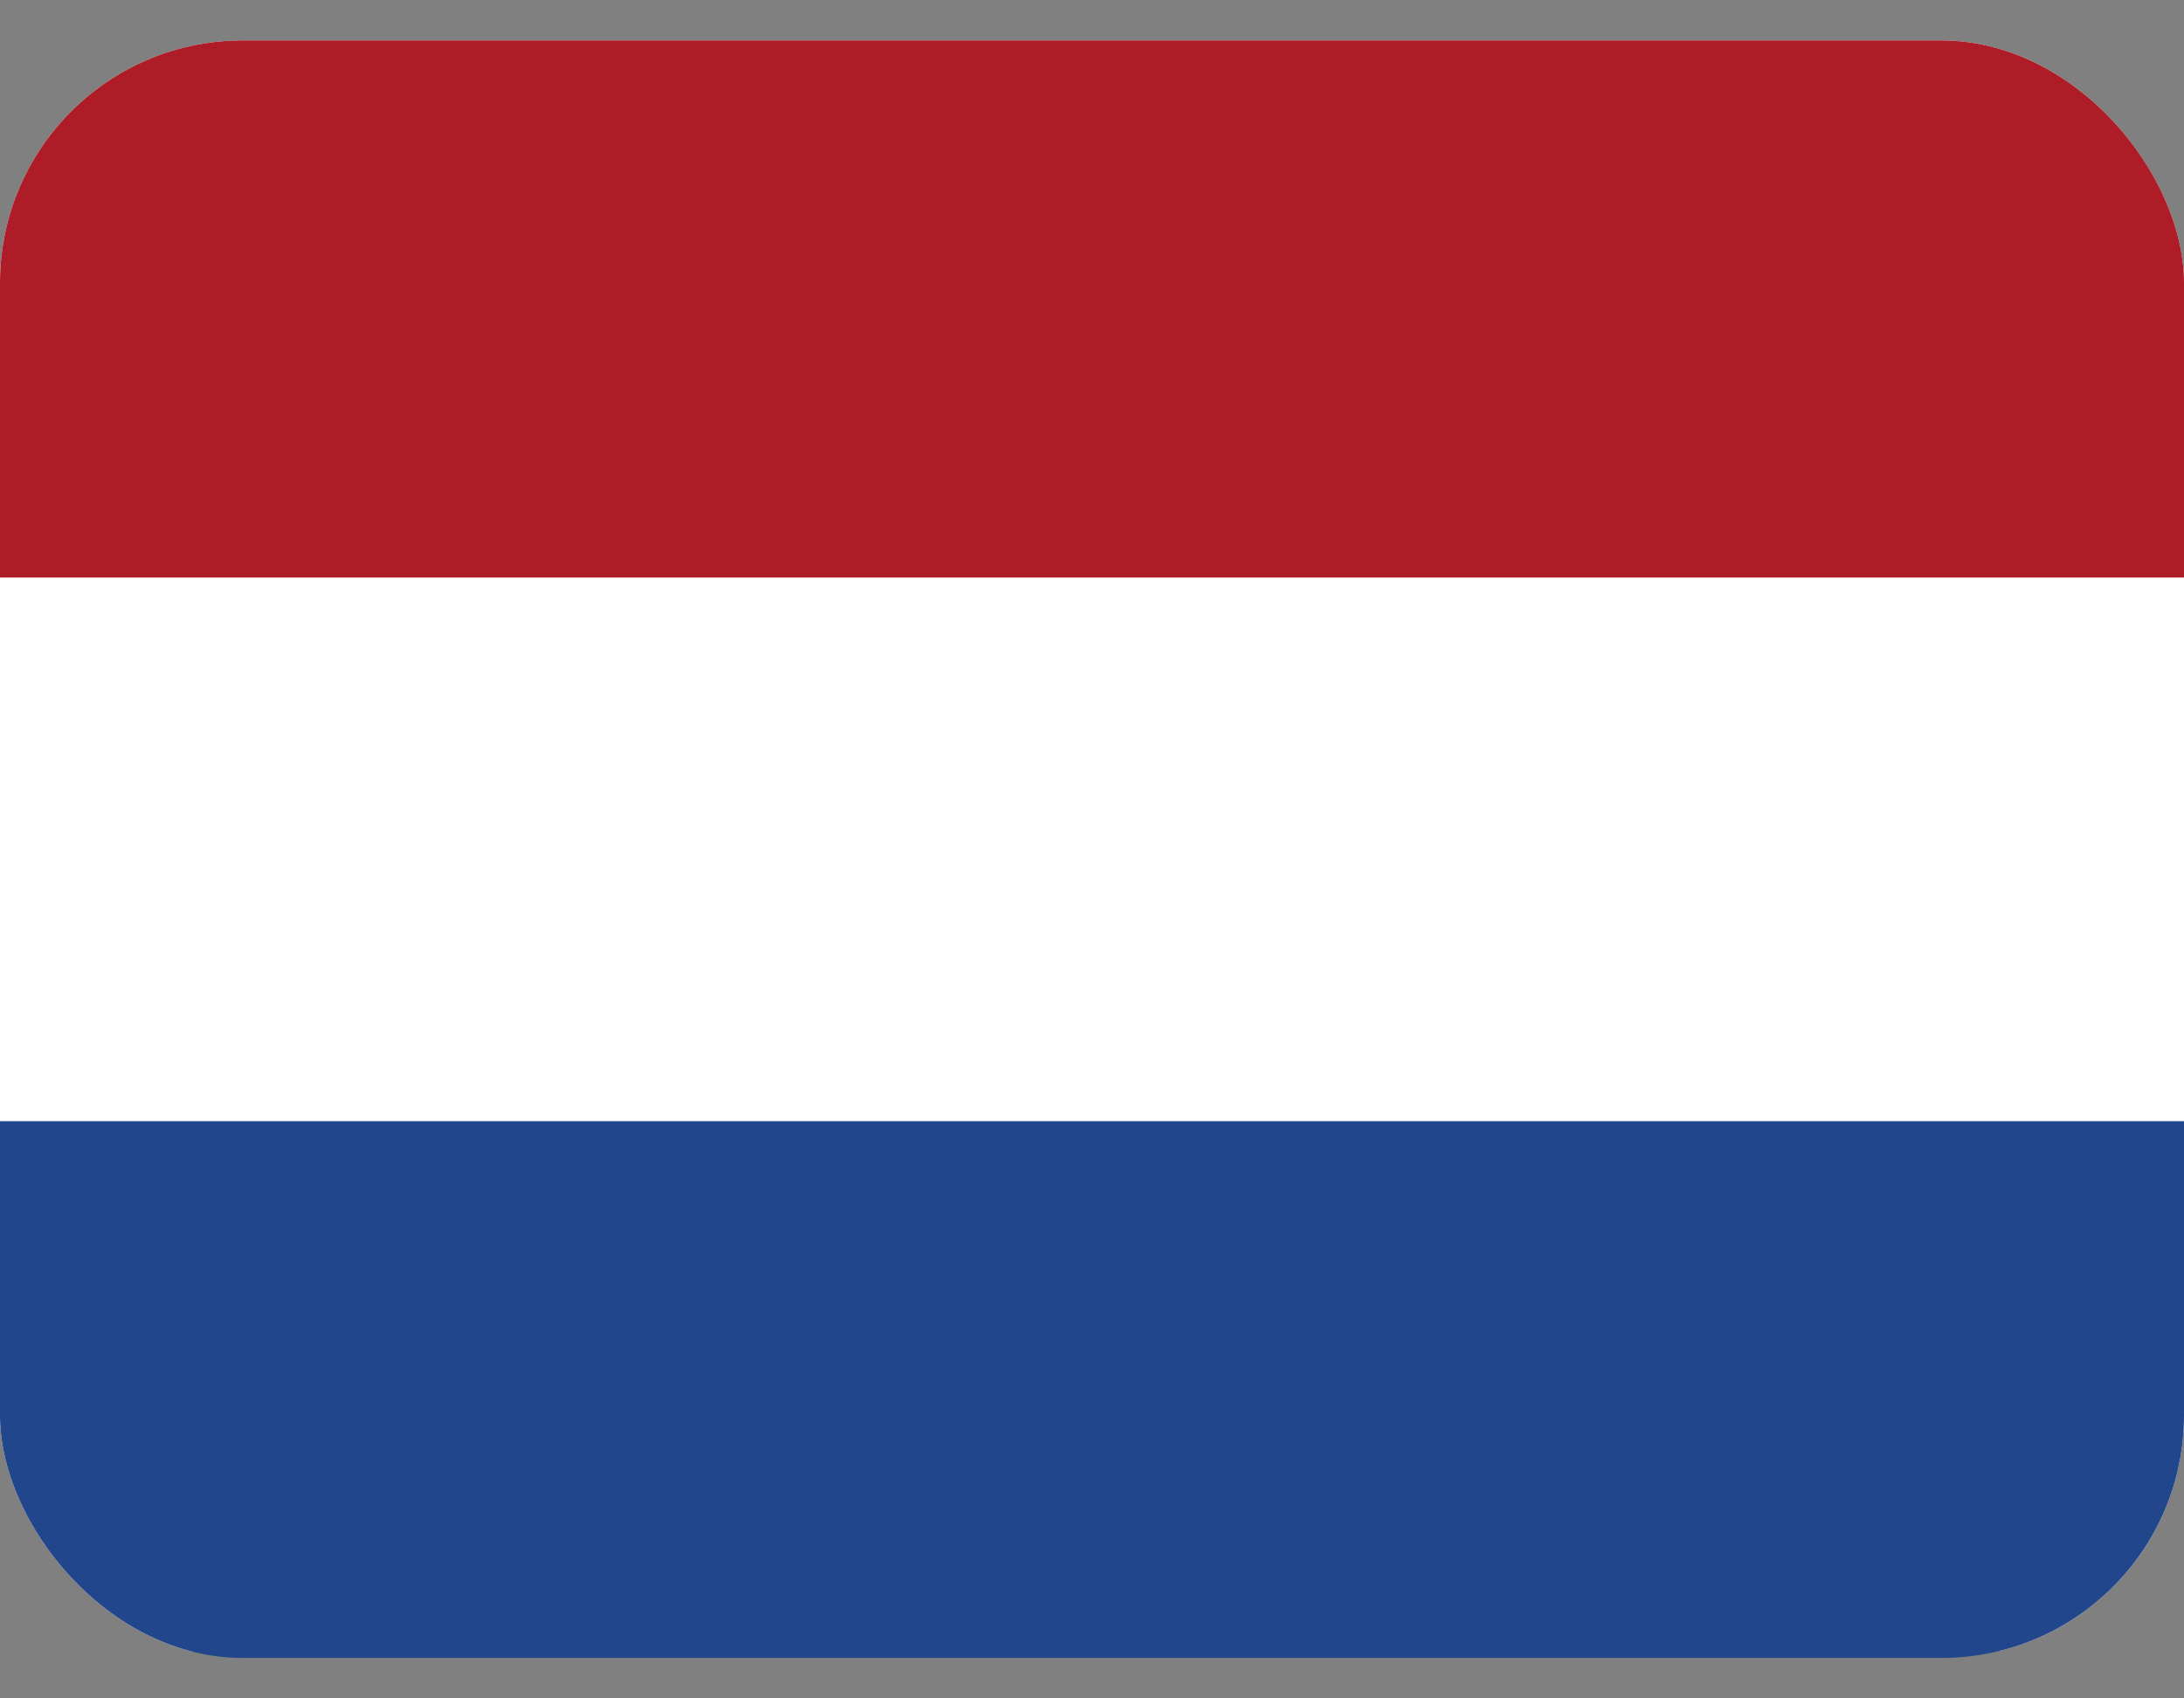 <svg width="27" height="21" viewBox="0 0 27 21" fill="none" xmlns="http://www.w3.org/2000/svg">
<rect x="0" y="0" width="27" height="21" fill="#808080" stroke="none"/>
<g clip-path="url(#clip0_3941_20970)">
<path d="M27 0.5H0V20.414H27V0.5Z" fill="white"/>
<path d="M27 13.863H0V20.5H27V13.863Z" fill="#21468B"/>
<path fill-rule="evenodd" clip-rule="evenodd" d="M0 0.5H27V7.141H0V0.5Z" fill="#AE1C28"/>
</g>
<defs>
<clipPath id="clip0_3941_20970">
<rect y="0.5" width="27" height="20" rx="3" fill="white"/>
</clipPath>
</defs>
</svg>
